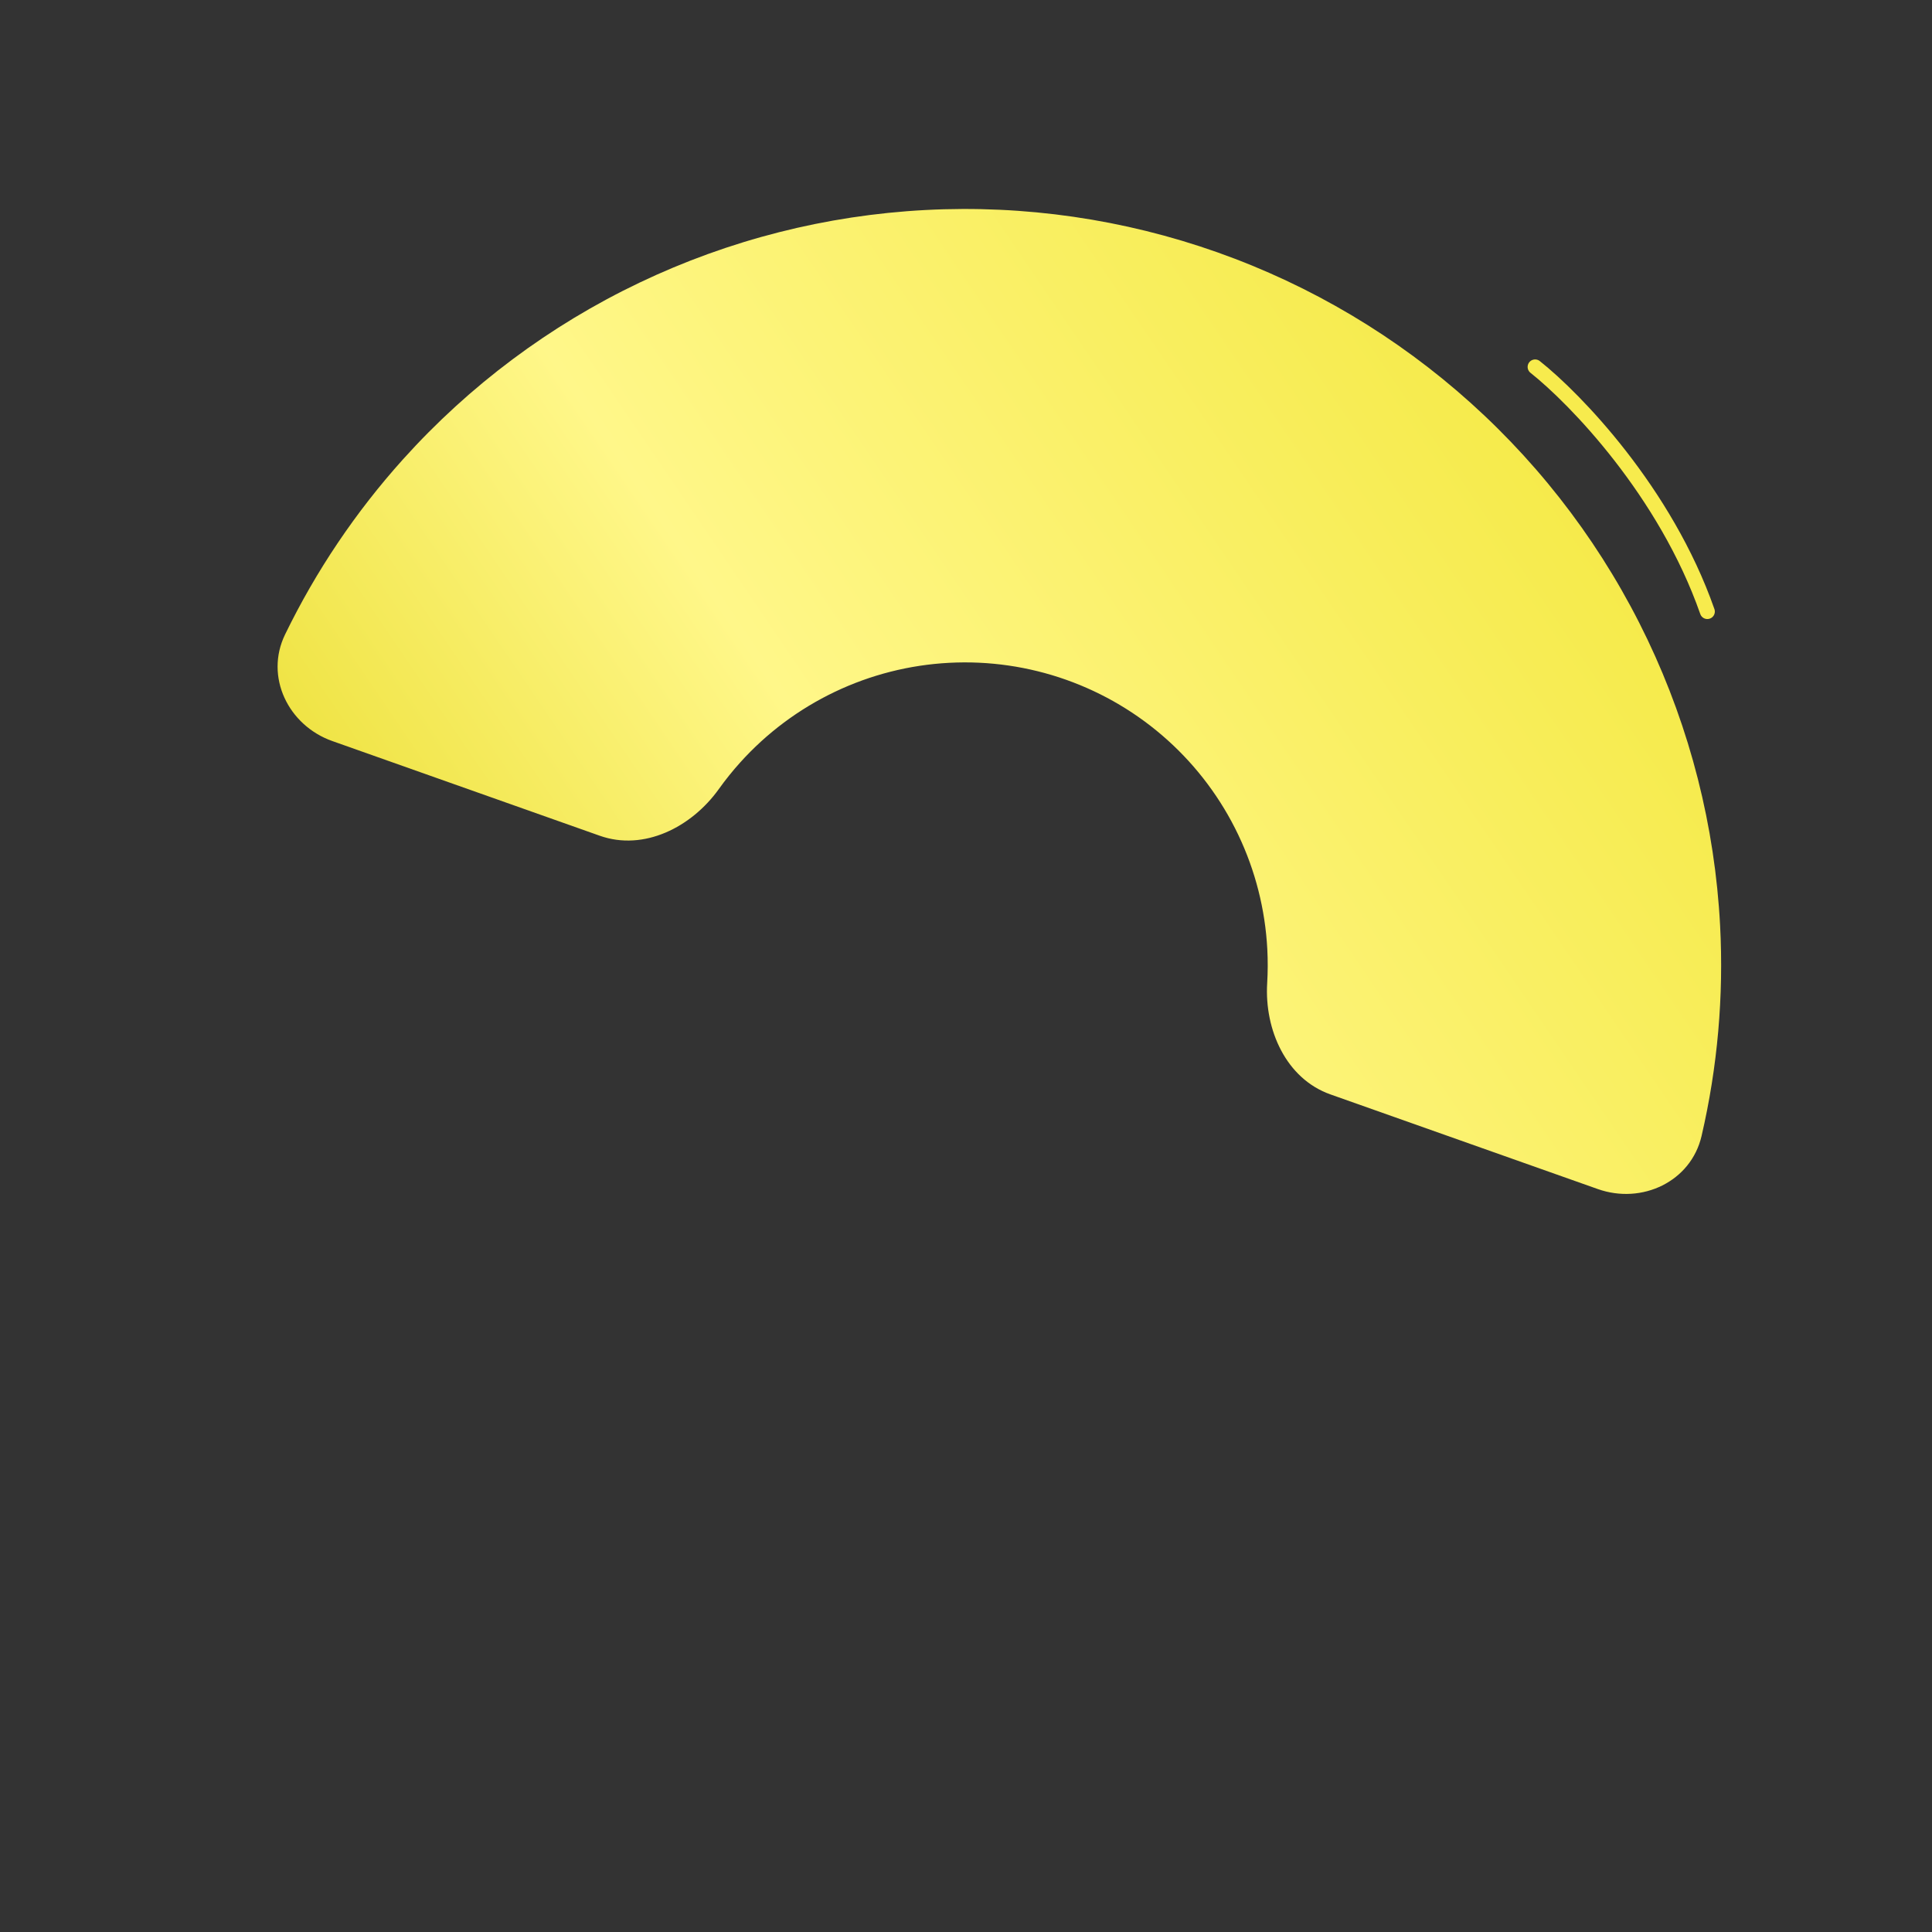 <?xml version="1.0" encoding="UTF-8"?> <svg xmlns="http://www.w3.org/2000/svg" width="387" height="387" viewBox="0 0 387 387" fill="none"><rect x="0" y="0" width="387" height="387" fill="#333333" stroke="none"/> <path d="M320.055 238.18C328.906 241.314 338.721 236.69 340.843 227.544C344.042 213.756 345.299 199.561 344.554 185.371C343.512 165.509 338.567 146.048 330.003 128.097C321.439 110.147 309.423 94.058 294.642 80.752C279.86 67.445 262.602 57.18 243.854 50.542C225.105 43.905 205.232 41.026 185.371 42.068C165.509 43.111 146.048 48.056 128.097 56.62C110.146 65.184 94.058 77.2 80.751 91.981C71.245 102.542 63.29 114.366 57.102 127.095C52.997 135.539 57.717 145.309 66.568 148.442L120.134 167.406C128.985 170.539 138.531 165.691 143.991 158.053C145.309 156.21 146.731 154.438 148.253 152.748C153.58 146.831 160.02 142.021 167.206 138.593C174.391 135.164 182.182 133.185 190.133 132.768C198.083 132.35 206.038 133.503 213.544 136.16C221.049 138.817 227.957 142.926 233.875 148.253C239.792 153.58 244.602 160.02 248.03 167.206C251.458 174.391 253.438 182.182 253.855 190.133C253.974 192.404 253.965 194.676 253.83 196.937C253.268 206.309 257.638 216.084 266.488 219.217L320.055 238.18Z" fill="url(#paint0_linear_104_85)"></path> <path d="M307.5 73.5C315.5 79.833 333.6 98.5 342 122.5" stroke="#F7EB4D" stroke-width="3" stroke-linecap="round"></path> <defs> <linearGradient id="paint0_linear_104_85" x1="338" y1="67.5" x2="91.5" y2="235" gradientUnits="userSpaceOnUse"> <stop stop-color="#F3E73B"></stop> <stop offset="0.639" stop-color="#FFF789"></stop> <stop offset="1" stop-color="#EBDE31"></stop> </linearGradient> </defs> </svg> 